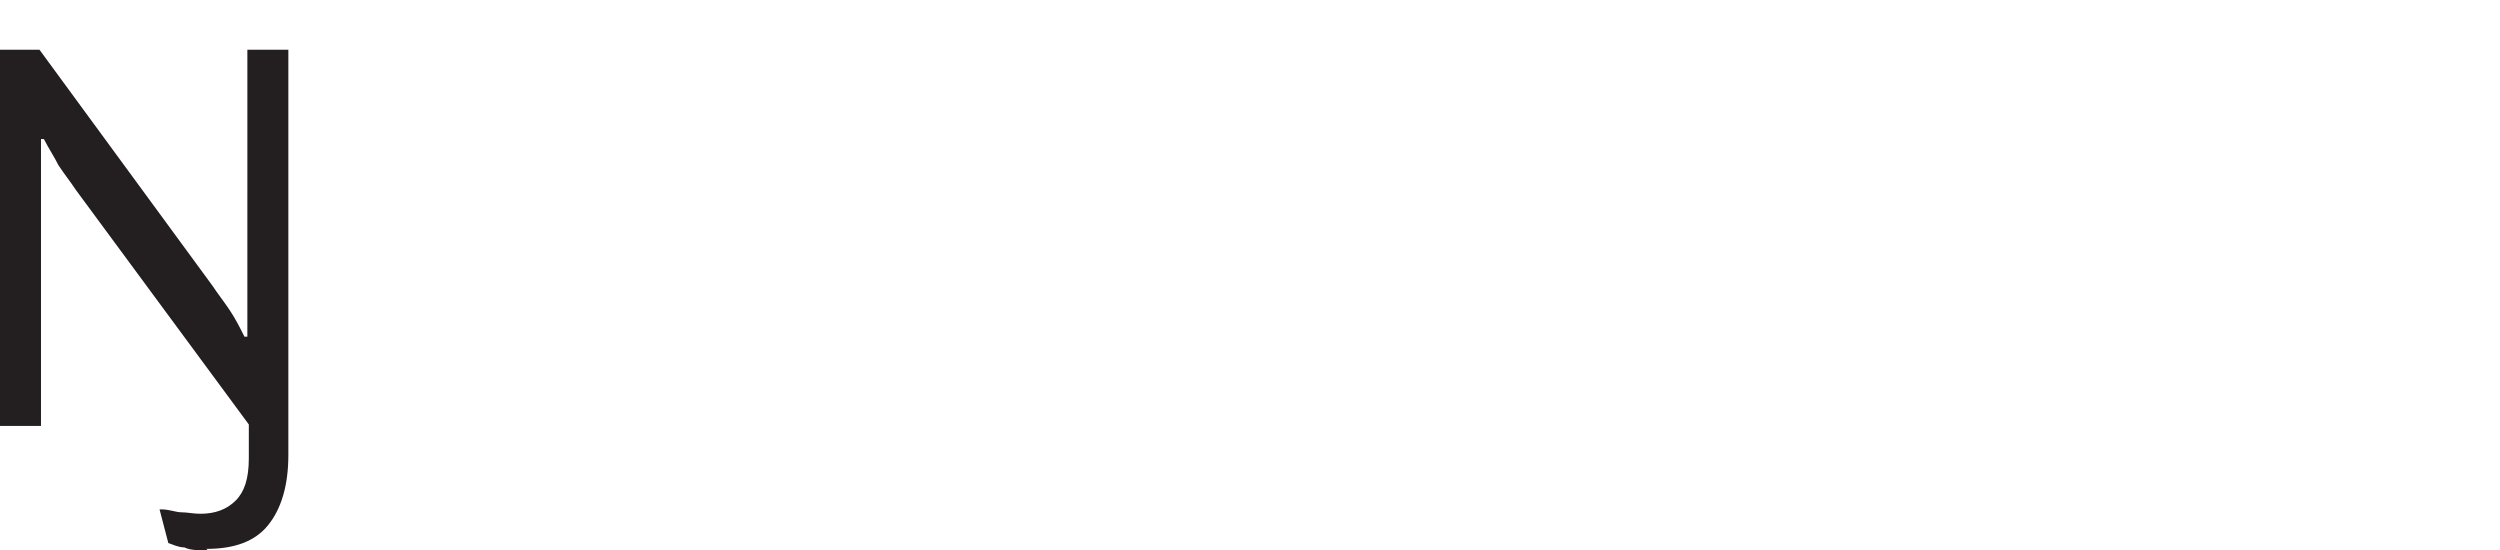 <?xml version="1.0" encoding="UTF-8"?>
<svg id="Layer_1" xmlns="http://www.w3.org/2000/svg" version="1.1" viewBox="0 0 170.8 37.6">
  <!-- Generator: Adobe Illustrator 29.3.1, SVG Export Plug-In . SVG Version: 2.1.0 Build 151)  -->
  <defs>
    <style>
      .st0 {
        fill: #231f20;
      }

      .st1 {
        fill: #fff;
      }
    </style>
  </defs>
  <rect class="st1" width="170.8" height="37.6"/>
  <path class="st0" d="M14.2,37.6c-.6,0-1.2,0-1.6-.2-.4,0-.8-.2-1.1-.3l-.6-2.3h.1c.6,0,1,.2,1.4.2.4,0,.8.1,1.3.1,1,0,1.8-.3,2.4-.9s.9-1.5.9-2.9v-2.3L5.2,13c-.4-.6-.8-1.1-1.2-1.7-.3-.6-.7-1.2-1-1.8h-.2v19.6H0V3.4h2.7l11.8,16.1c.4.6.8,1.1,1.2,1.7.4.6.7,1.2,1,1.8h.2V3.4h2.8v27.7c0,2.1-.5,3.7-1.4,4.8s-2.3,1.6-4.2,1.6h0Z"/>
</svg>